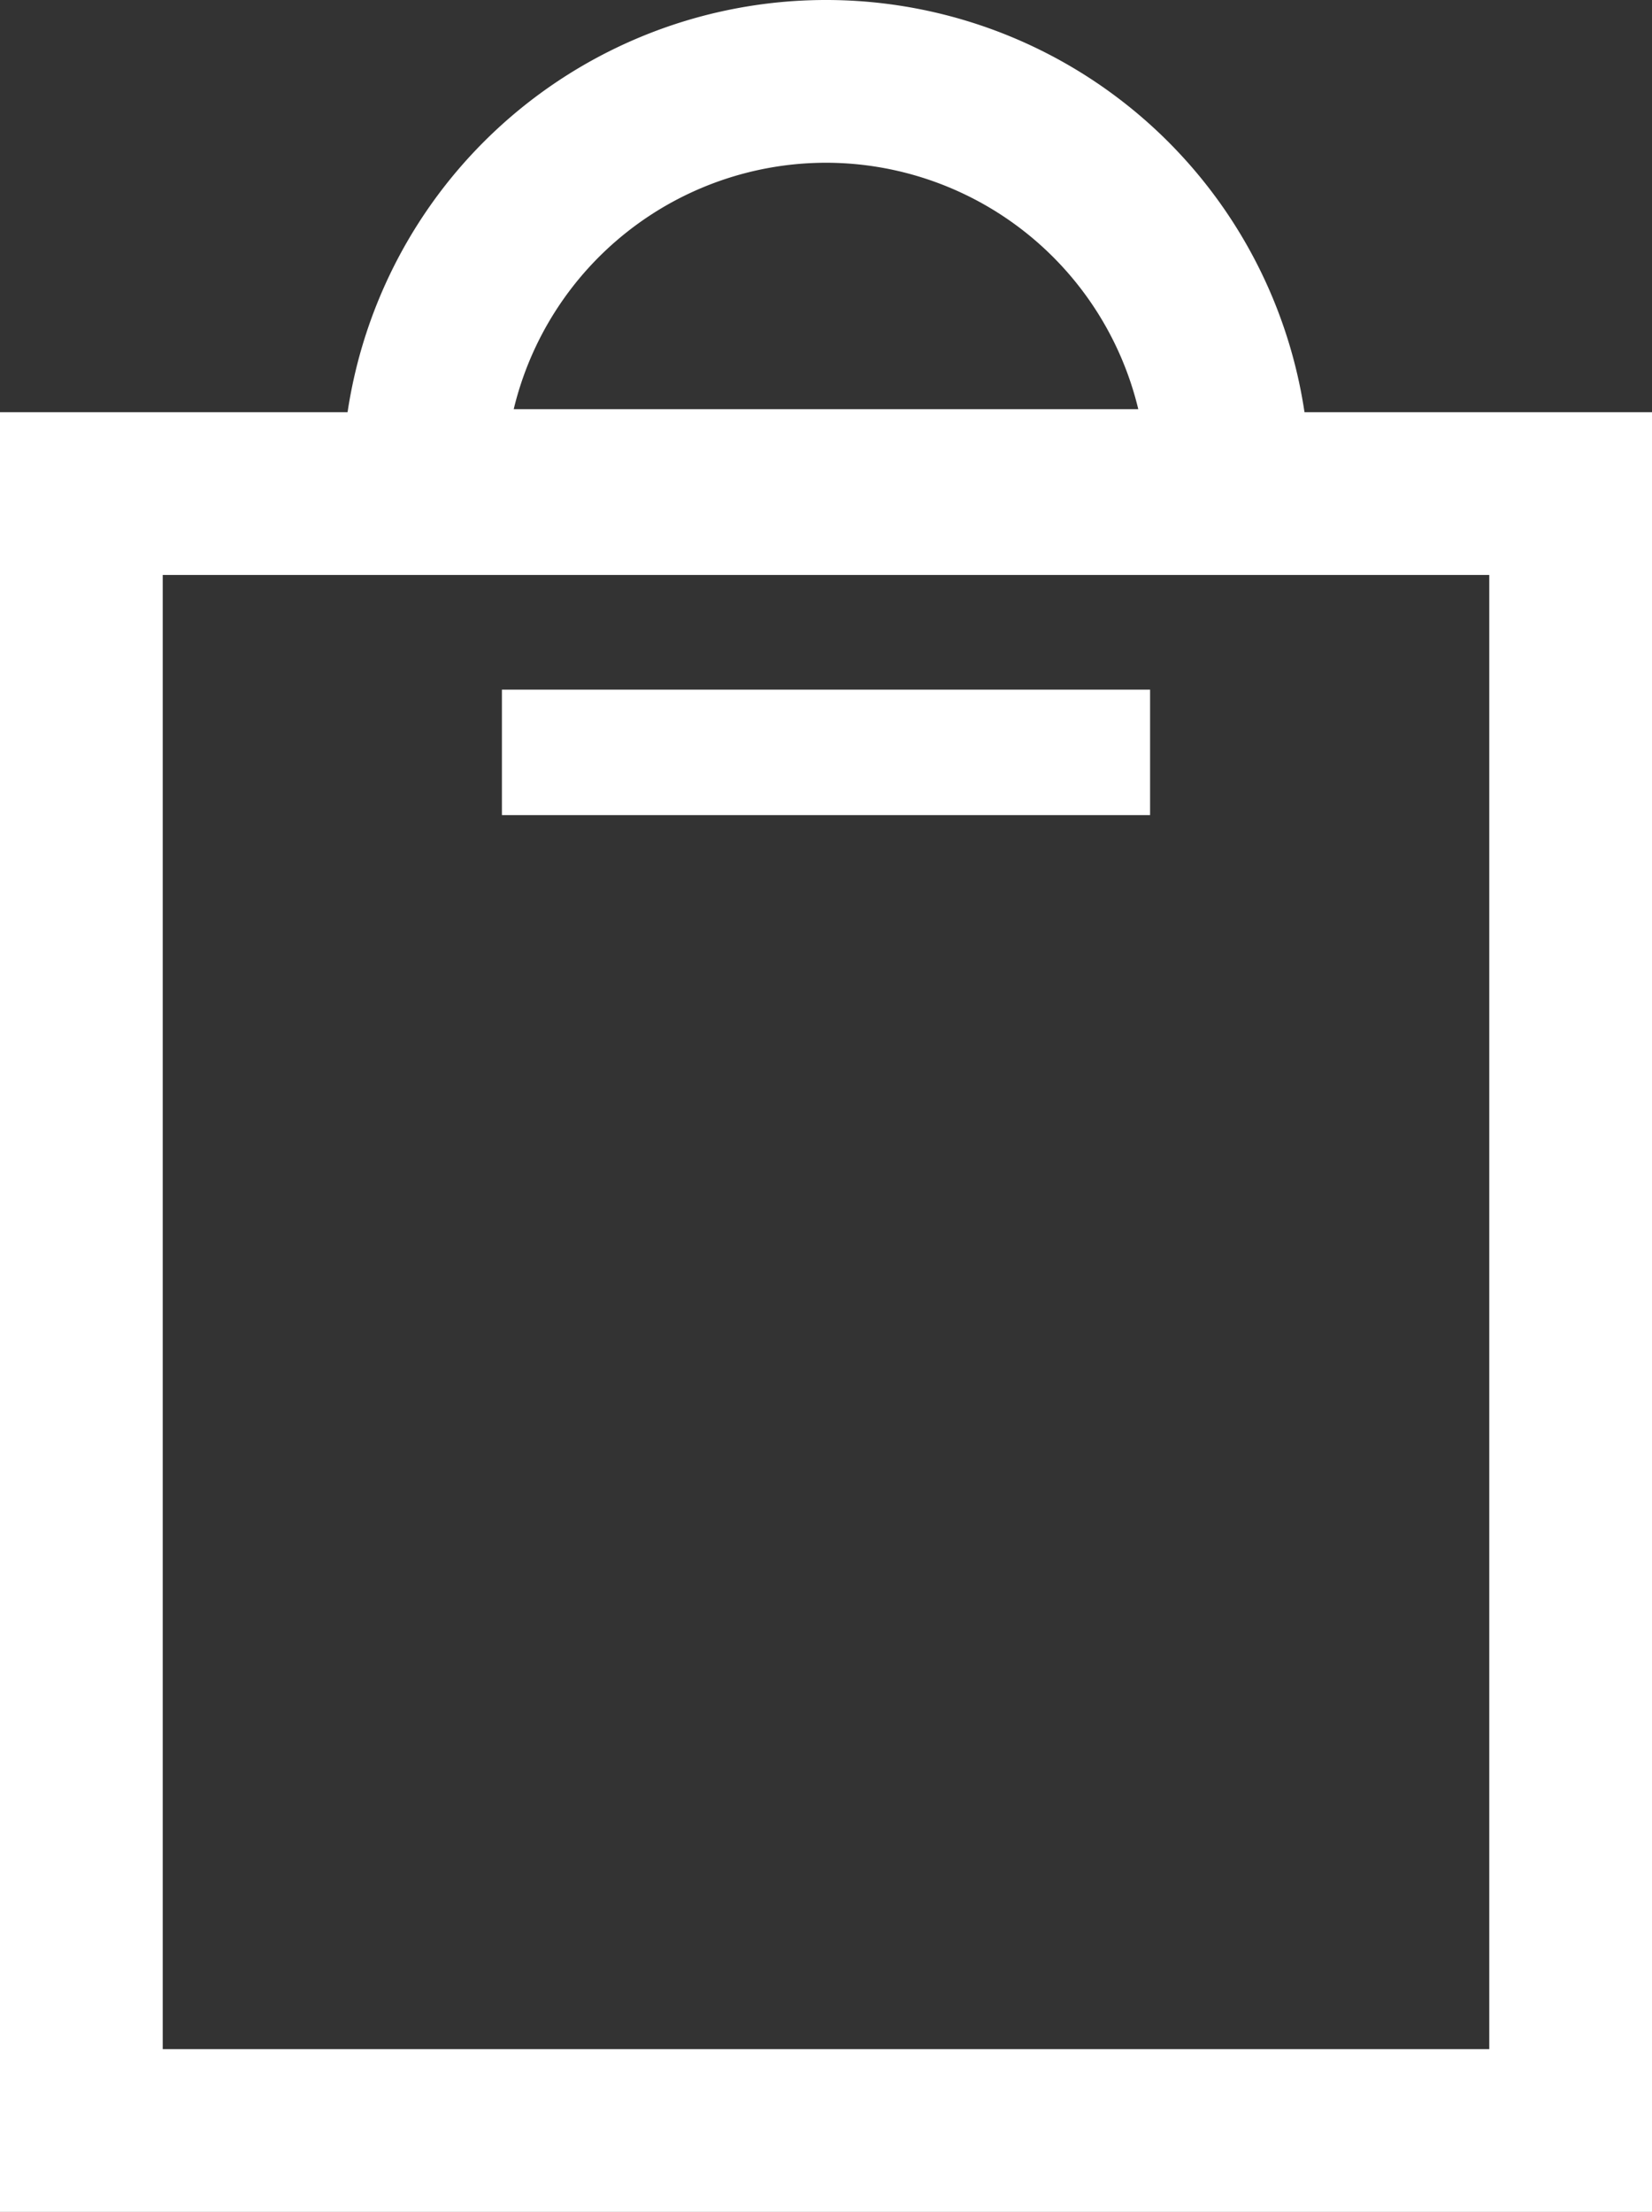 <svg id="icon-cart" xmlns="http://www.w3.org/2000/svg" width="20.558" height="27.523" viewBox="0 0 20.558 27.523">
  <rect x="0" y="0" width="20.558" height="27.523" fill="#333333" stroke="none"/>
  <g id="g12" transform="translate(0 0)">
    <path id="path14" d="M20.558-324.361H0v22.393H20.558Zm-2.025,2.025v18.343H2.025v-18.343H18.533" transform="translate(0 329.49)" fill="#fff"/>
    <path id="path16" d="M67.705-398.666h0a6.02,6.02,0,0,0-6.02,6.02v1.1H73.726v-1.1A6.02,6.02,0,0,0,67.705-398.666Zm0,2.025a4,4,0,0,1,3.886,3.066H63.819a4,4,0,0,1,3.886-3.066" transform="translate(-57.426 398.666)" fill="#fff"/>
    <path id="path18" d="M98.538-272.8H90.472v-1.561h8.066v1.561" transform="translate(-84.226 282.942)" fill="#fff"/>
  </g>
</svg>
